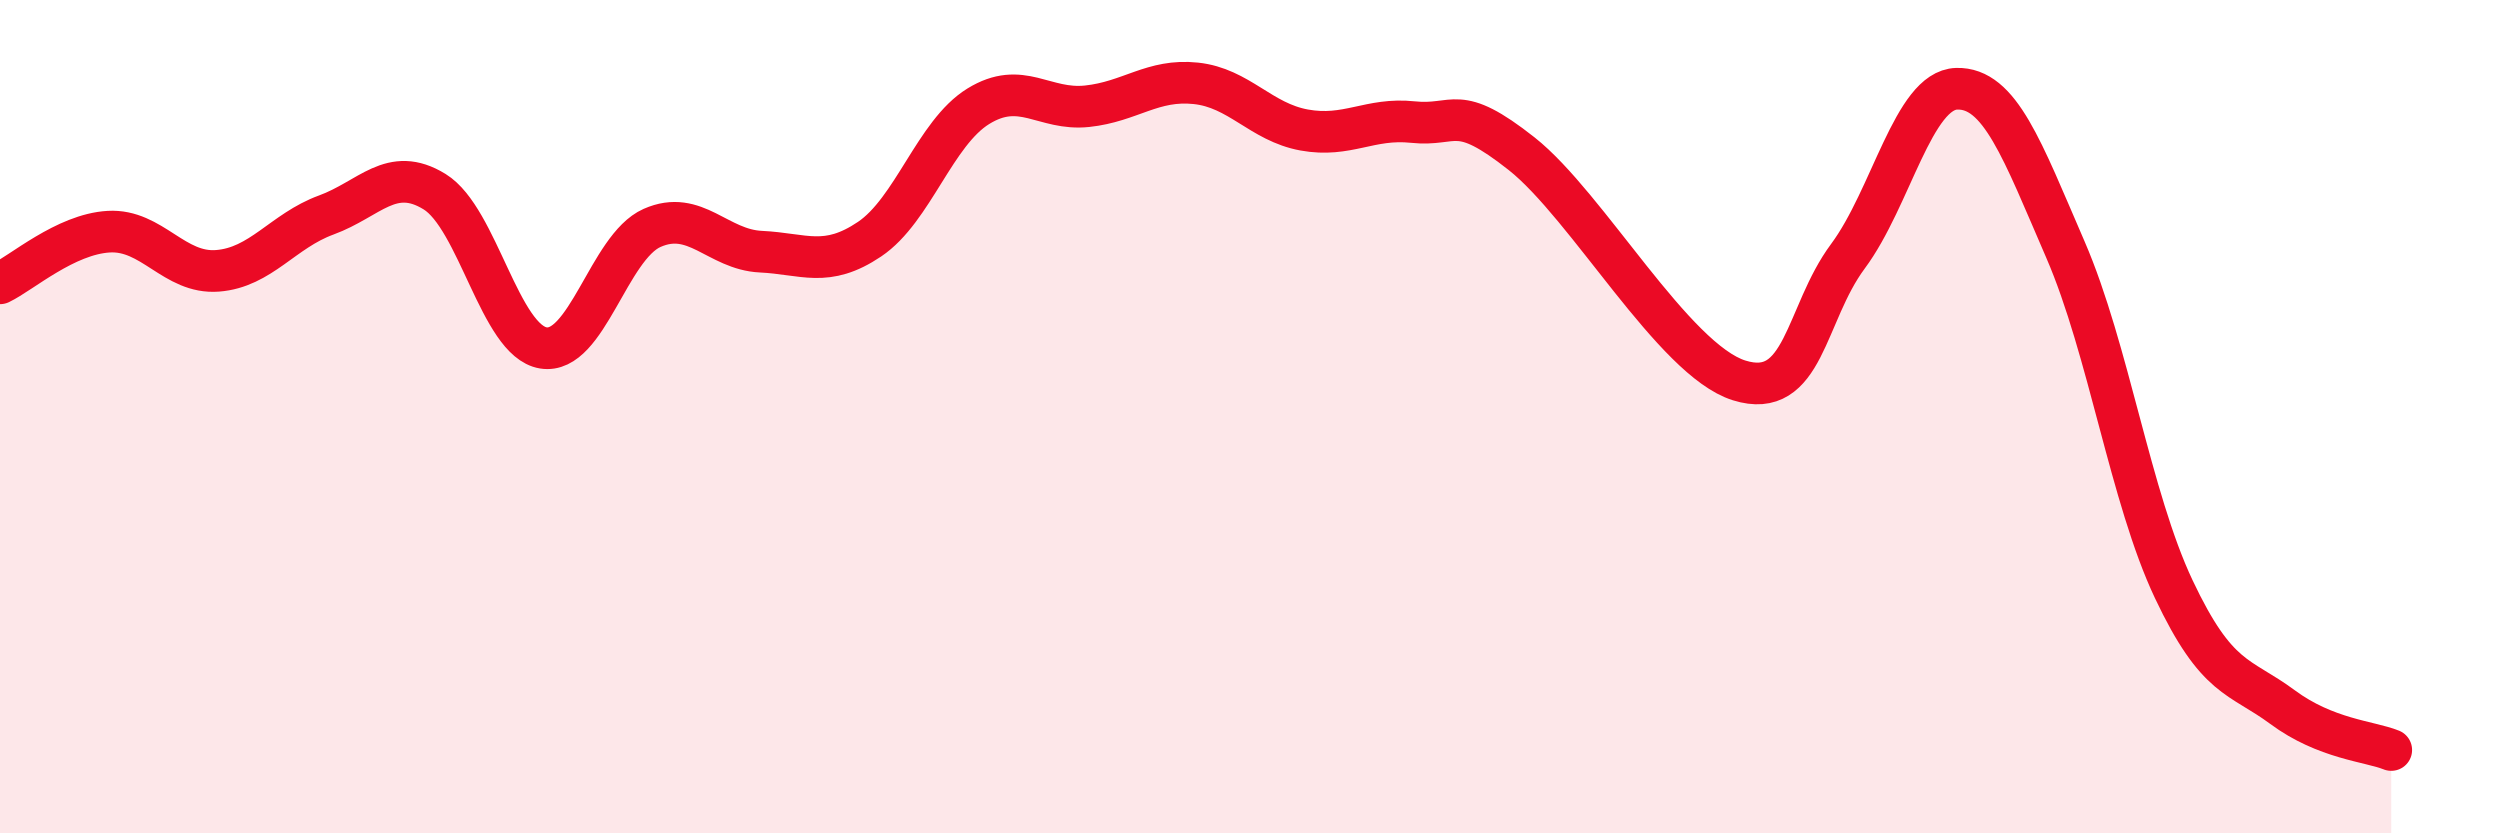 
    <svg width="60" height="20" viewBox="0 0 60 20" xmlns="http://www.w3.org/2000/svg">
      <path
        d="M 0,6.8 C 0.52,6.55 1.57,5.62 2.61,5.56 C 3.65,5.5 4.18,6.58 5.22,6.5 C 6.26,6.42 6.79,5.54 7.83,5.16 C 8.87,4.78 9.39,3.96 10.43,4.6 C 11.47,5.24 12,8.18 13.04,8.35 C 14.08,8.52 14.61,5.93 15.65,5.47 C 16.69,5.01 17.22,5.99 18.26,6.04 C 19.3,6.09 19.83,6.44 20.87,5.74 C 21.91,5.04 22.44,3.19 23.48,2.55 C 24.52,1.91 25.05,2.66 26.09,2.55 C 27.13,2.44 27.66,1.89 28.7,2 C 29.74,2.11 30.26,2.93 31.3,3.12 C 32.34,3.31 32.87,2.82 33.91,2.93 C 34.95,3.04 34.95,2.45 36.52,3.69 C 38.09,4.93 40.17,8.64 41.74,9.13 C 43.31,9.62 43.31,7.55 44.35,6.15 C 45.39,4.75 45.92,2.16 46.96,2.13 C 48,2.1 48.53,3.59 49.57,5.99 C 50.61,8.39 51.13,11.94 52.17,14.14 C 53.21,16.34 53.74,16.2 54.78,16.97 C 55.82,17.74 56.87,17.79 57.39,18L57.39 20L0 20Z"
        fill="#EB0A25"
        opacity="0.1"
        stroke-linecap="round"
        stroke-linejoin="round"
      />
      <path
        d="M 0,6.8 C 0.52,6.55 1.57,5.62 2.61,5.56 C 3.65,5.5 4.18,6.58 5.22,6.5 C 6.26,6.42 6.79,5.54 7.83,5.16 C 8.87,4.78 9.39,3.96 10.43,4.6 C 11.47,5.24 12,8.18 13.04,8.35 C 14.08,8.52 14.61,5.93 15.65,5.47 C 16.69,5.01 17.22,5.99 18.26,6.04 C 19.3,6.09 19.83,6.44 20.87,5.74 C 21.91,5.04 22.44,3.19 23.48,2.55 C 24.52,1.91 25.05,2.66 26.09,2.55 C 27.13,2.44 27.66,1.89 28.7,2 C 29.74,2.11 30.26,2.93 31.3,3.12 C 32.34,3.31 32.87,2.82 33.91,2.93 C 34.95,3.04 34.95,2.45 36.52,3.69 C 38.09,4.93 40.17,8.64 41.74,9.13 C 43.31,9.62 43.31,7.55 44.35,6.15 C 45.39,4.75 45.92,2.16 46.96,2.13 C 48,2.1 48.53,3.59 49.57,5.99 C 50.61,8.39 51.13,11.94 52.17,14.14 C 53.21,16.34 53.74,16.2 54.78,16.97 C 55.82,17.74 56.87,17.79 57.39,18"
        stroke="#EB0A25"
        stroke-width="1"
        fill="none"
        stroke-linecap="round"
        stroke-linejoin="round"
      />
    </svg>
  
